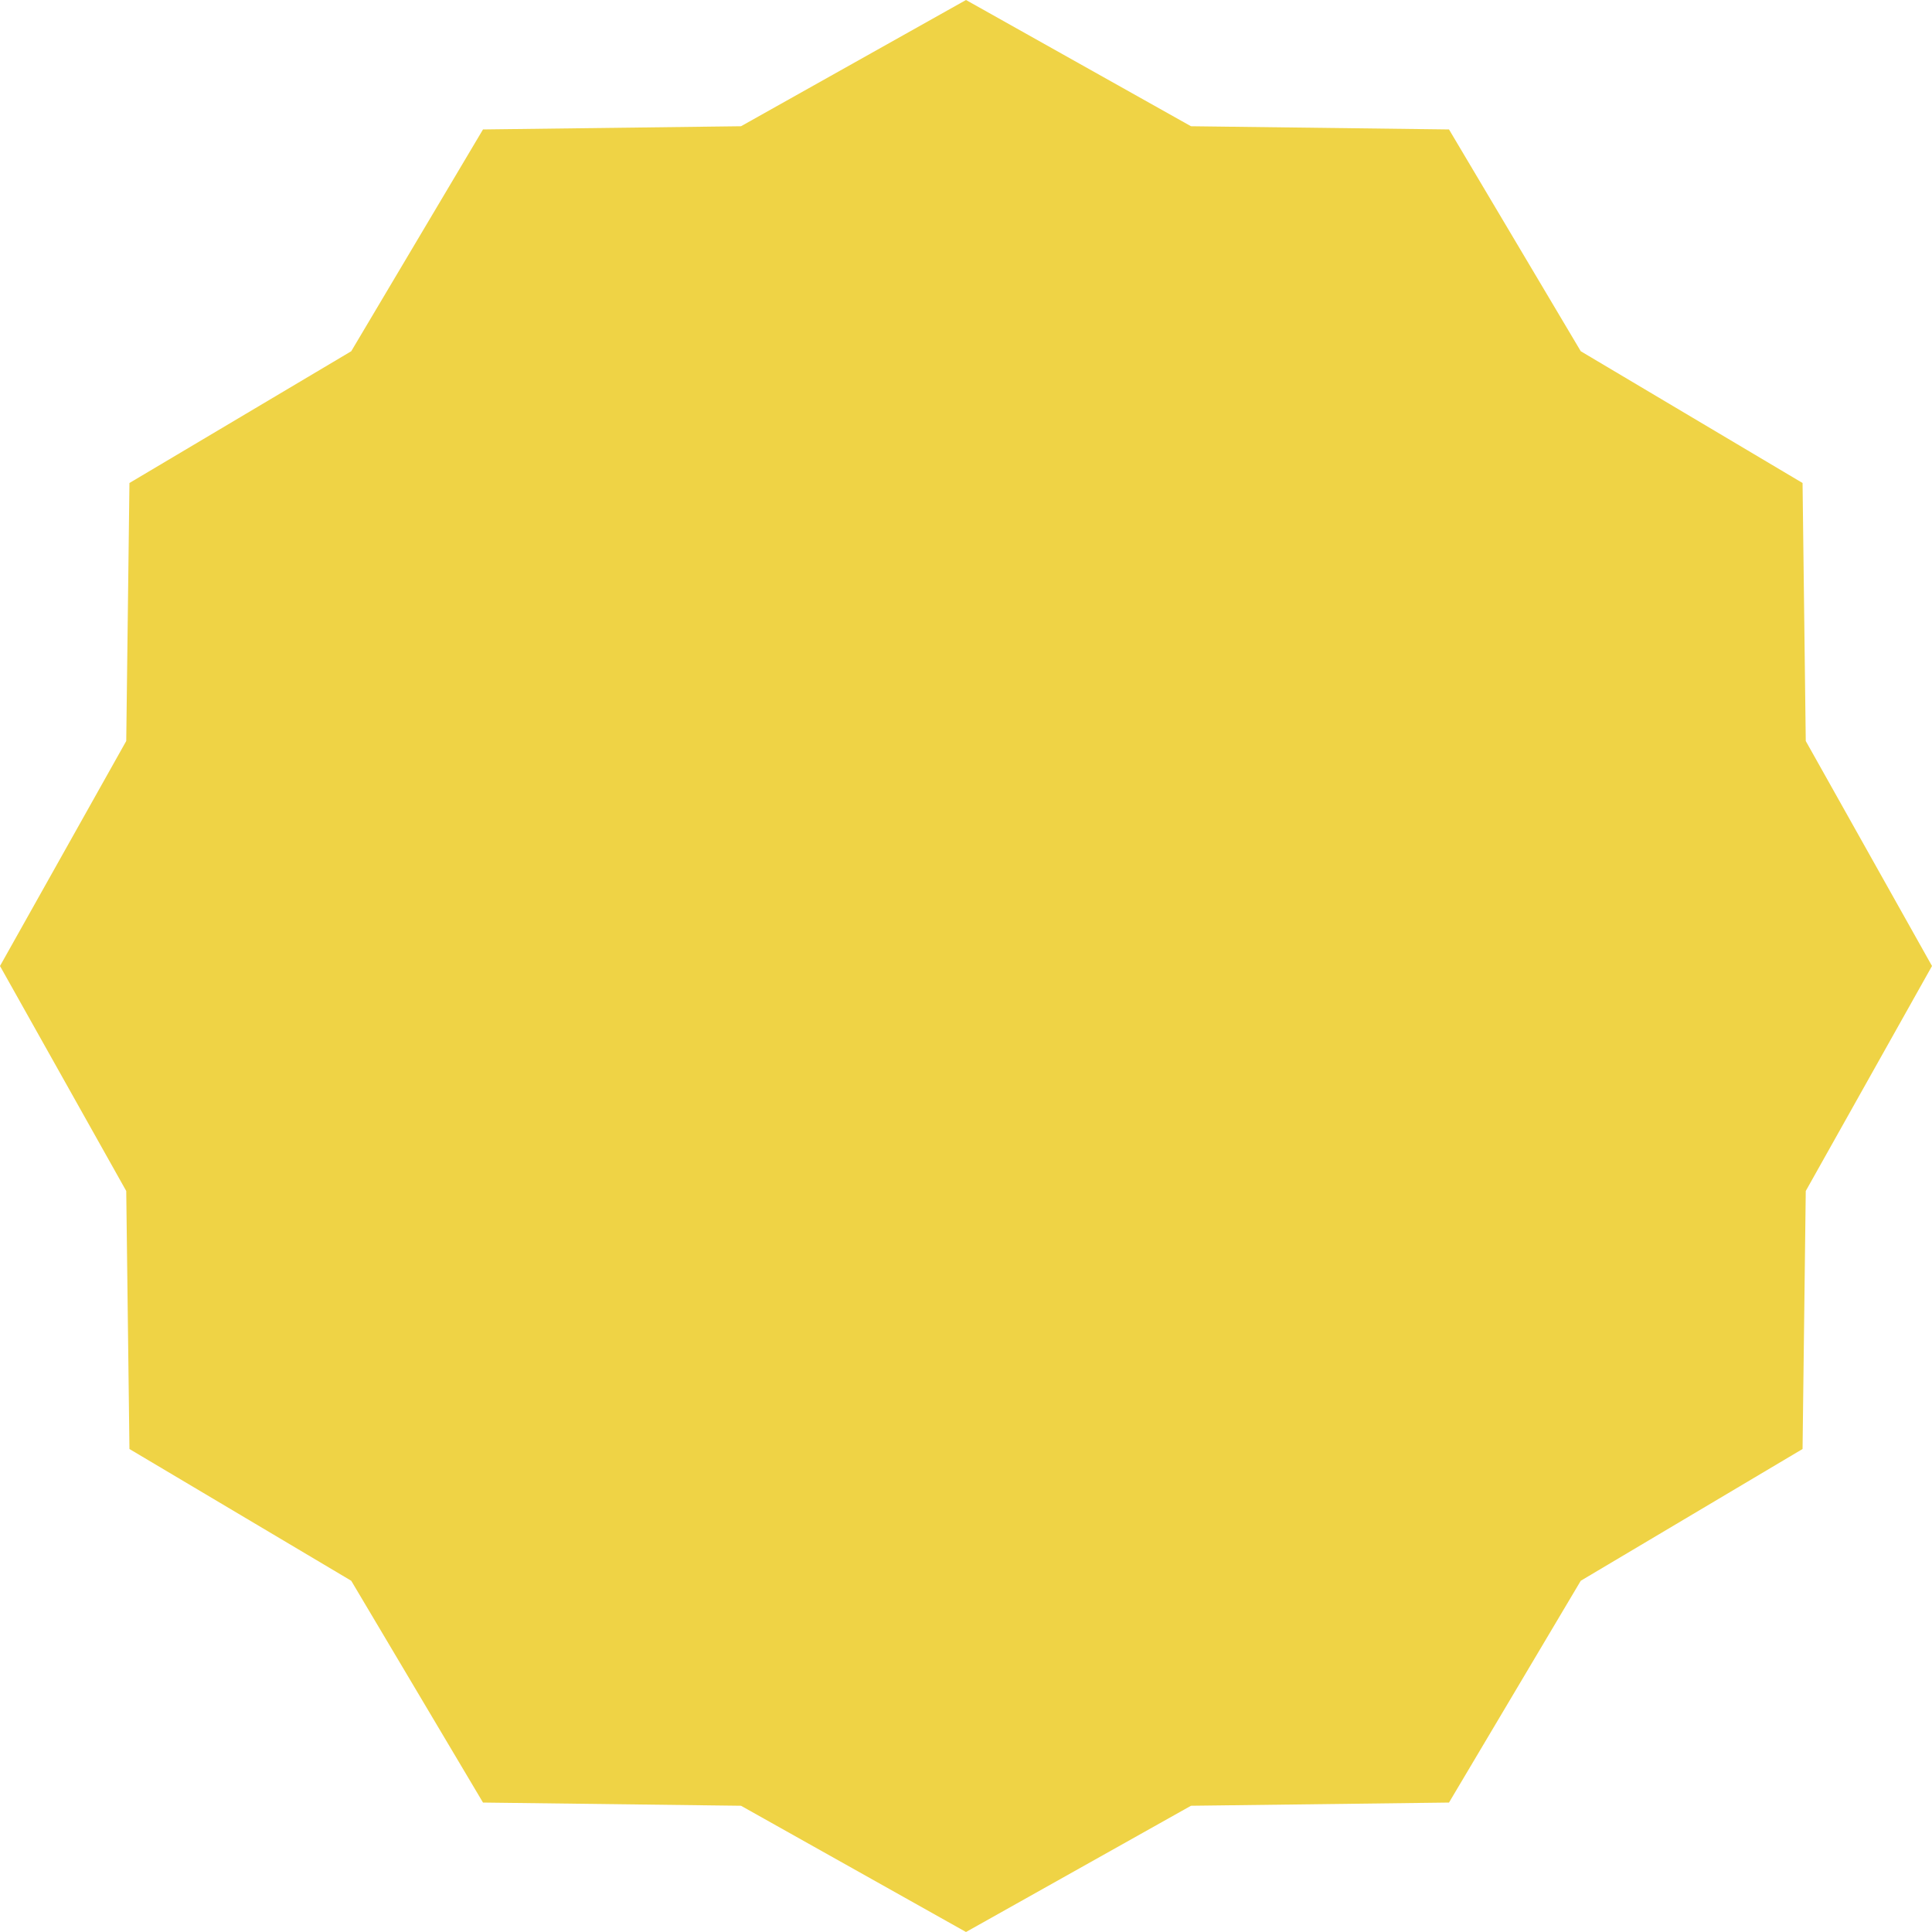 <?xml version="1.0" encoding="UTF-8"?> <svg xmlns="http://www.w3.org/2000/svg" width="35" height="35" viewBox="0 0 35 35" fill="none"> <path d="M17.5 0L21.576 2.287L26.25 2.345L28.637 6.363L32.655 8.75L32.713 13.424L35 17.5L32.713 21.576L32.655 26.25L28.637 28.637L26.25 32.655L21.576 32.713L17.5 35L13.424 32.713L8.75 32.655L6.363 28.637L2.345 26.25L2.287 21.576L0 17.5L2.287 13.424L2.345 8.75L6.363 6.363L8.75 2.345L13.424 2.287L17.5 0Z" fill="#EFD345"></path> </svg> 